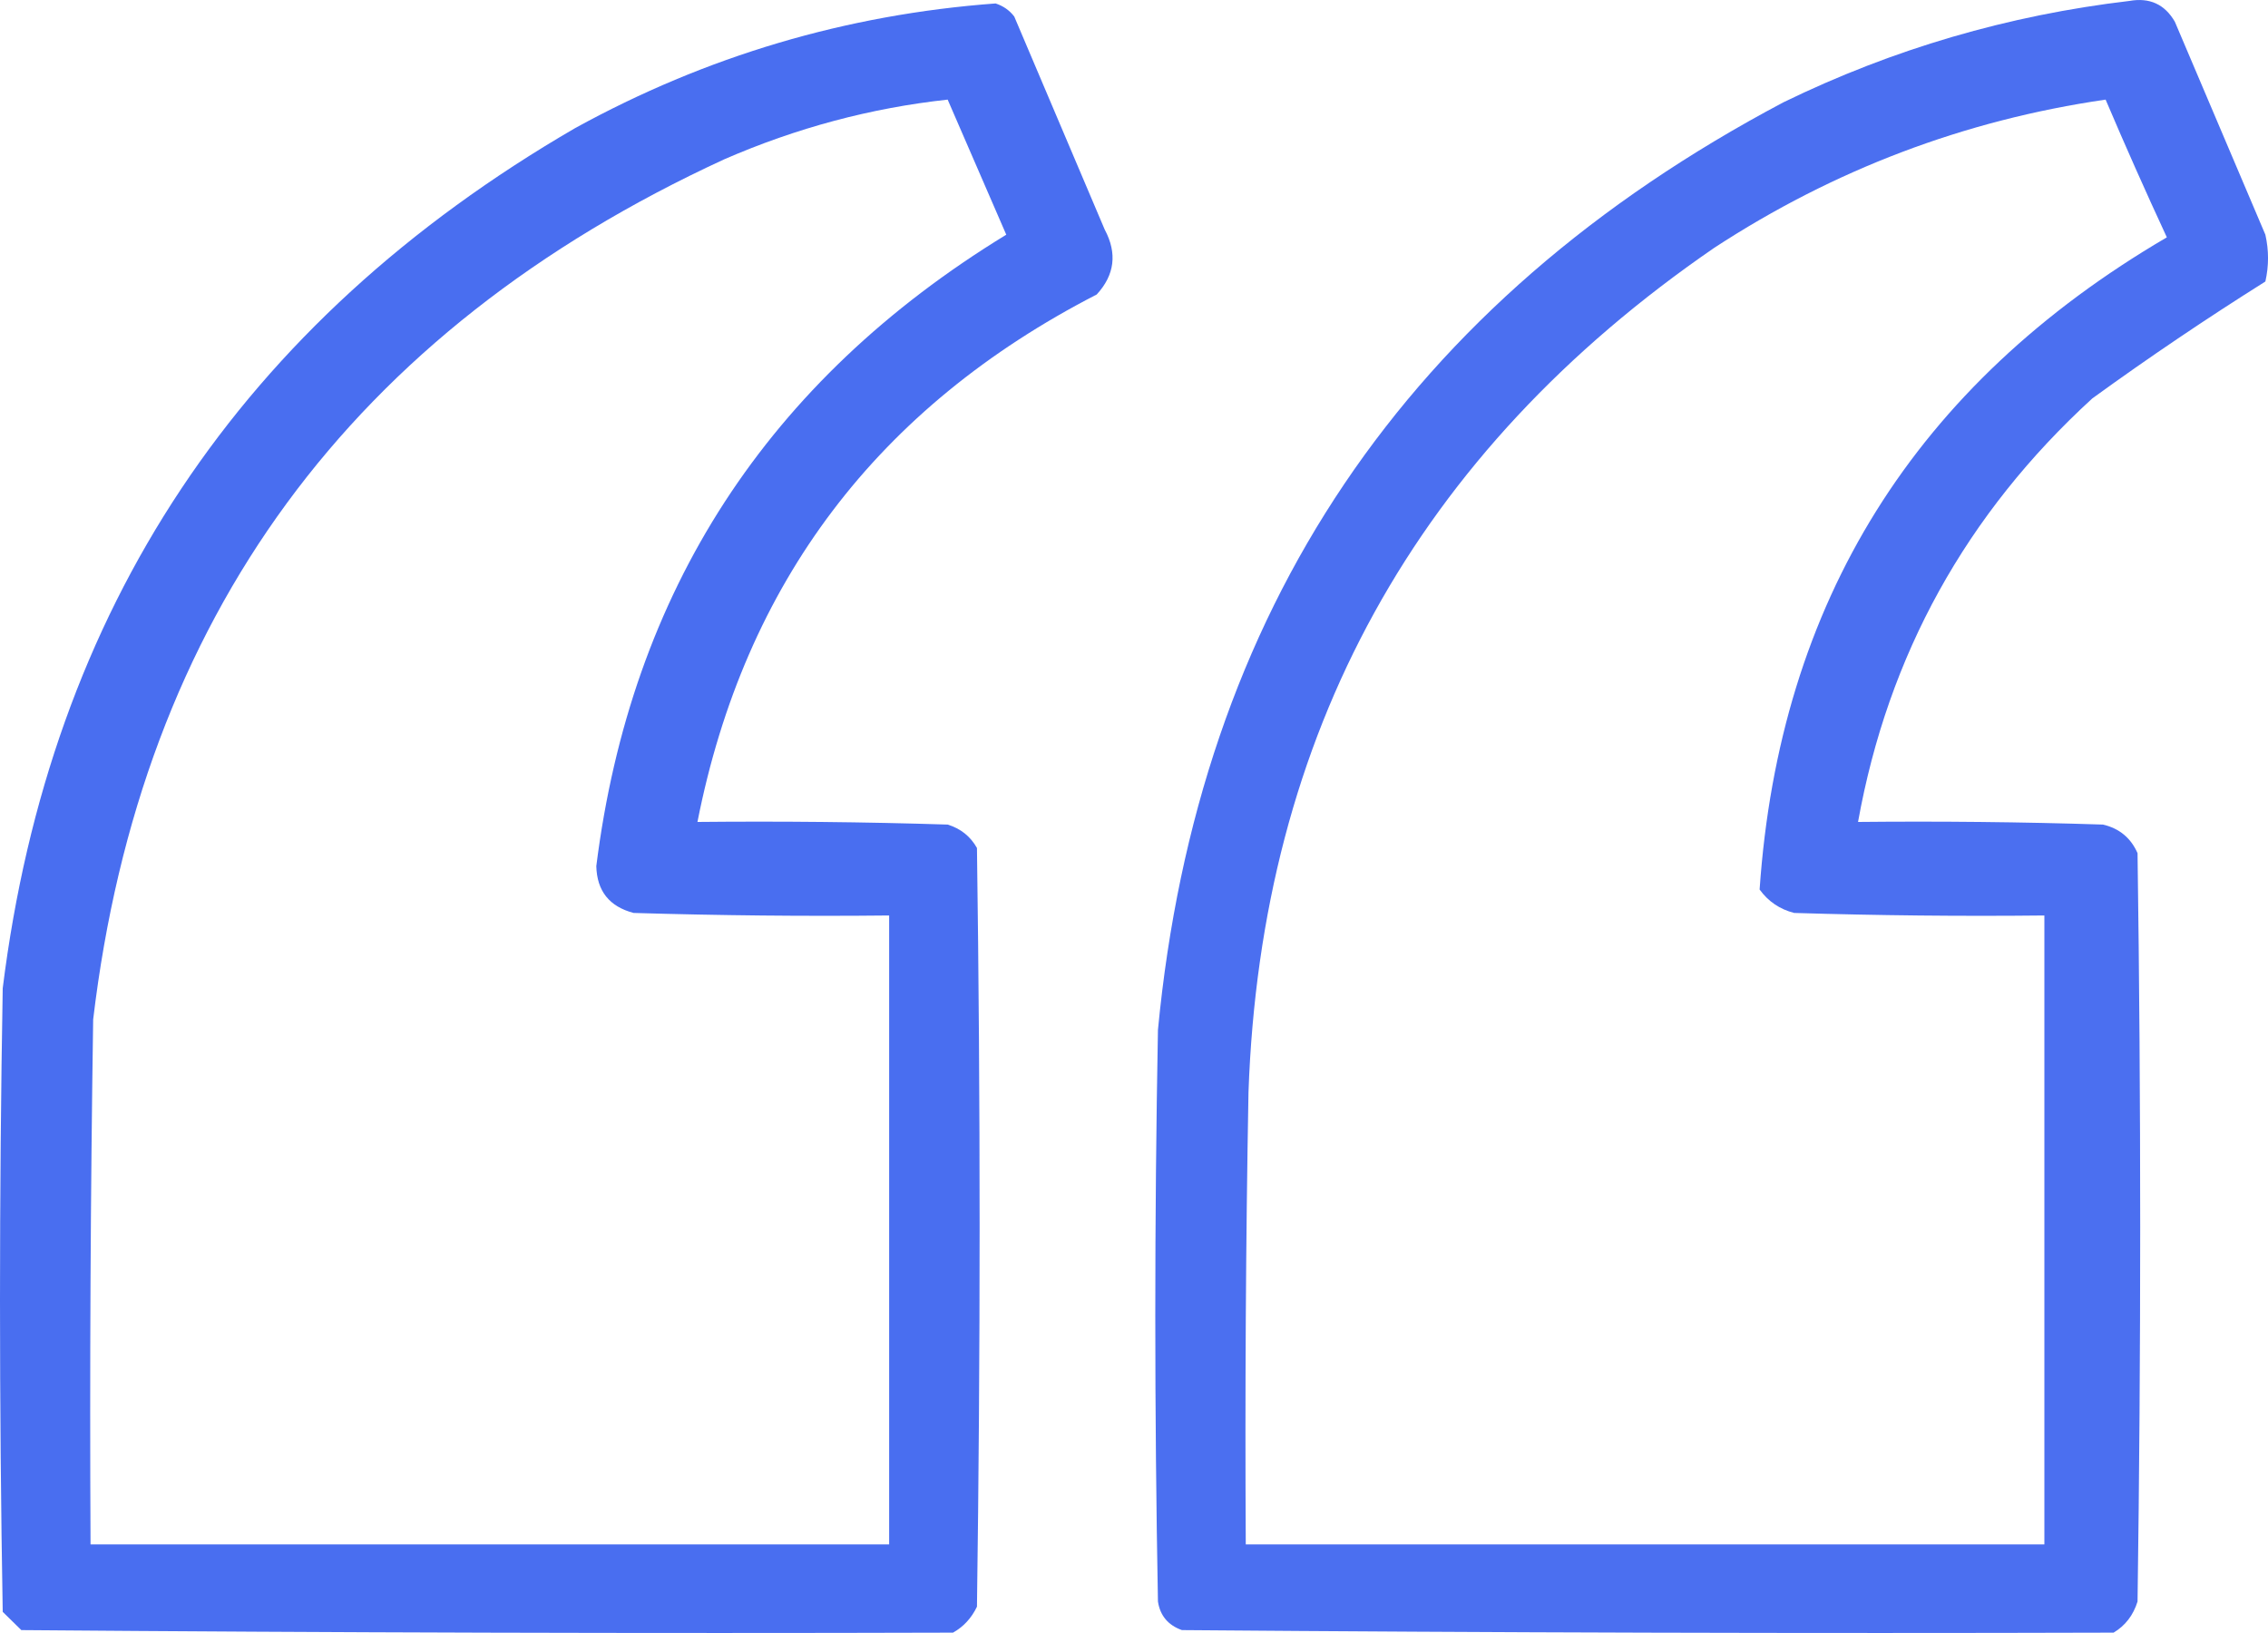 <svg width="25" height="18" viewBox="0 0 25 18" fill="none" xmlns="http://www.w3.org/2000/svg">
<path opacity="0.936" fill-rule="evenodd" clip-rule="evenodd" d="M23.298 17.996C19.875 18.006 16.451 17.996 13.028 17.968C12.876 17.914 12.788 17.809 12.764 17.653C12.725 15.552 12.725 13.452 12.764 11.352C13.206 6.735 15.504 3.326 19.66 1.127C20.865 0.54 22.136 0.168 23.474 0.01C23.696 -0.029 23.862 0.048 23.973 0.239C24.306 1.022 24.638 1.805 24.971 2.587C25.01 2.759 25.01 2.931 24.971 3.103C24.322 3.511 23.686 3.94 23.063 4.392C21.673 5.664 20.812 7.22 20.481 9.06C21.381 9.051 22.281 9.06 23.181 9.089C23.361 9.131 23.488 9.236 23.562 9.404C23.601 12.154 23.601 14.903 23.562 17.653C23.515 17.804 23.427 17.919 23.298 17.996ZM22.535 17.023C19.601 17.023 16.667 17.023 13.732 17.023C13.723 15.361 13.732 13.7 13.762 12.039C13.901 8.091 15.613 4.988 18.897 2.731C20.219 1.868 21.656 1.324 23.21 1.098C23.427 1.608 23.652 2.114 23.885 2.616C21.111 4.24 19.614 6.637 19.396 9.805C19.492 9.937 19.619 10.023 19.777 10.063C20.696 10.091 21.616 10.101 22.535 10.091C22.535 12.402 22.535 14.712 22.535 17.023Z" fill="#3F66EF"/>
<path opacity="0.944" fill-rule="evenodd" clip-rule="evenodd" d="M10.505 17.996C7.081 18.006 3.658 17.996 0.235 17.968C0.166 17.901 0.098 17.834 0.03 17.767C-0.01 15.476 -0.01 13.185 0.03 10.893C0.551 6.713 2.654 3.552 6.338 1.413C7.783 0.618 9.329 0.16 10.974 0.038C11.058 0.065 11.127 0.113 11.18 0.182C11.512 0.964 11.845 1.747 12.177 2.53C12.317 2.792 12.287 3.031 12.089 3.246C9.674 4.488 8.207 6.426 7.688 9.06C8.608 9.051 9.527 9.06 10.446 9.089C10.589 9.133 10.697 9.219 10.769 9.347C10.808 12.134 10.808 14.922 10.769 17.71C10.709 17.835 10.621 17.931 10.505 17.996ZM9.801 17.023C6.866 17.023 3.932 17.023 0.998 17.023C0.988 15.094 0.998 13.165 1.027 11.237C1.554 6.811 3.872 3.651 7.981 1.757C8.78 1.409 9.602 1.19 10.446 1.098C10.661 1.595 10.877 2.091 11.092 2.587C8.46 4.195 6.954 6.515 6.573 9.547C6.58 9.821 6.717 9.993 6.984 10.063C7.923 10.091 8.861 10.101 9.801 10.091C9.801 12.402 9.801 14.712 9.801 17.023Z" fill="#3F66EF"/>
</svg>
